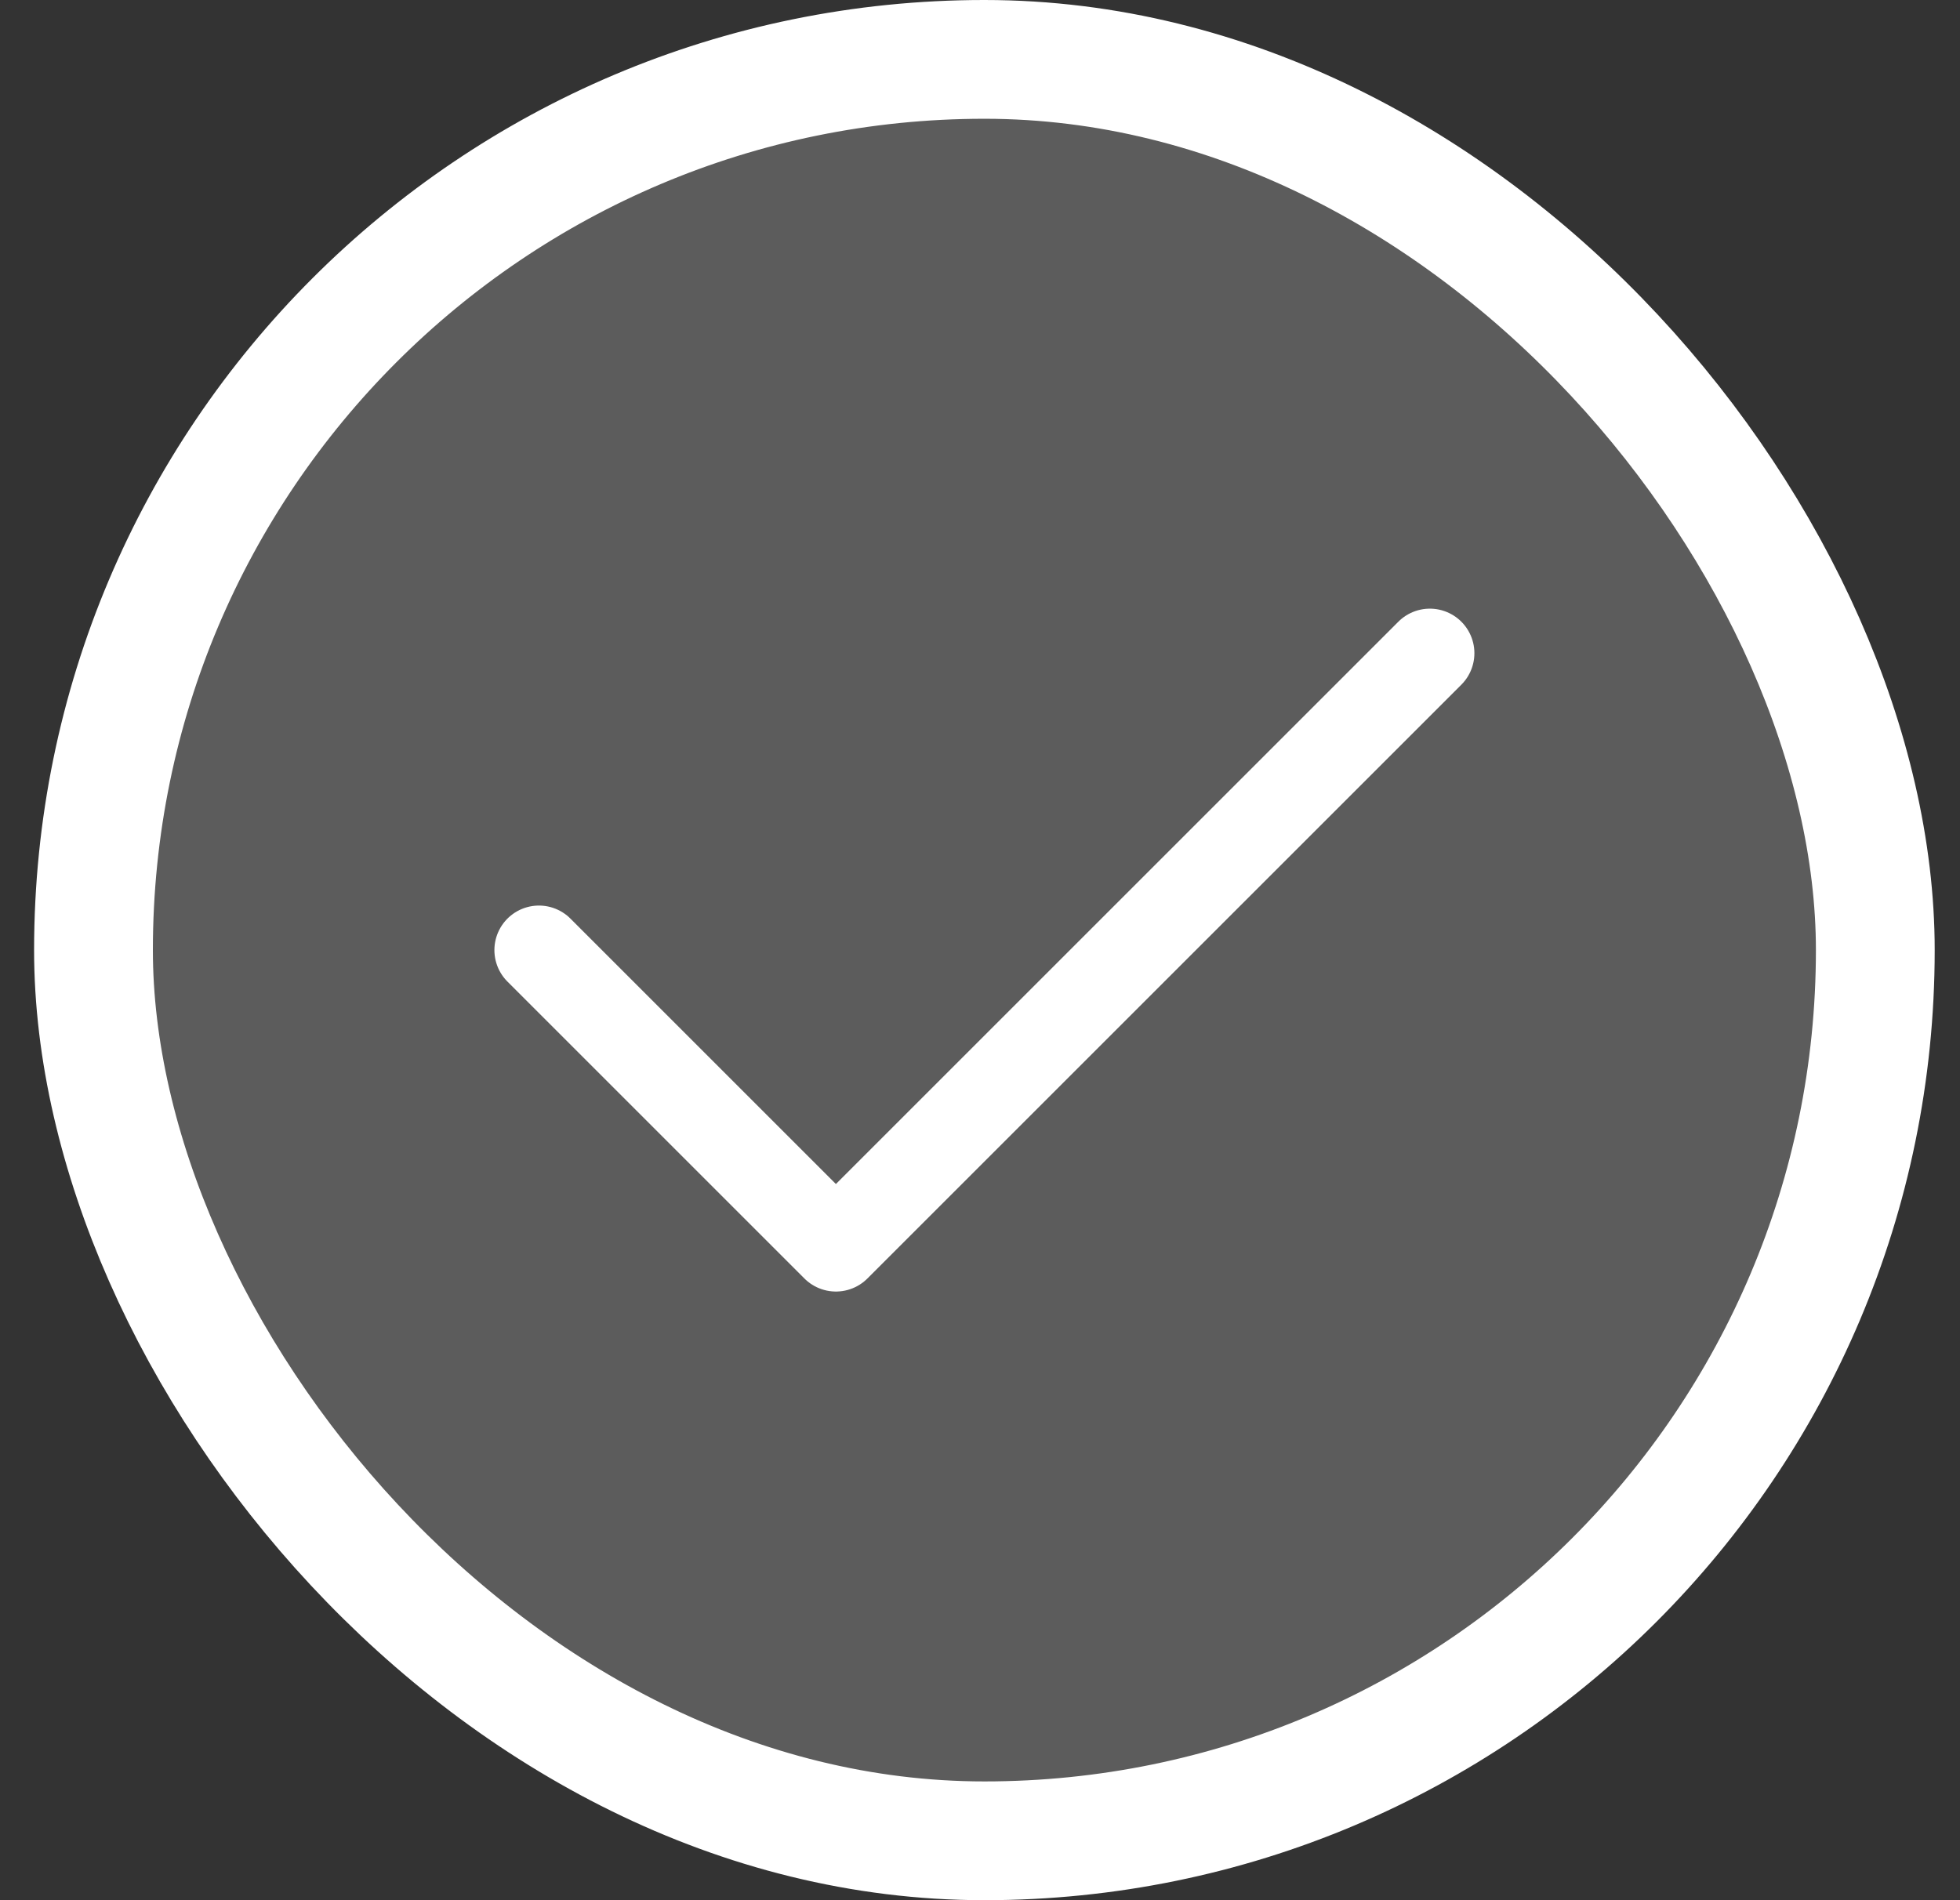 <svg width="33" height="32" viewBox="0 0 33 32" fill="none" xmlns="http://www.w3.org/2000/svg">
<rect x="0" y="0" width="33" height="32" fill="#333333" stroke="none"/>
<rect x="1.574" y="1" width="30" height="30" rx="15" fill="white" fill-opacity="0.2"/>
<rect x="1.574" y="1" width="30" height="30" rx="15" stroke="white" stroke-width="2"/>
<path d="M24.074 11L14.074 21L9.074 16" stroke="white" stroke-width="1.5" stroke-linecap="round" stroke-linejoin="round"/>
</svg>
